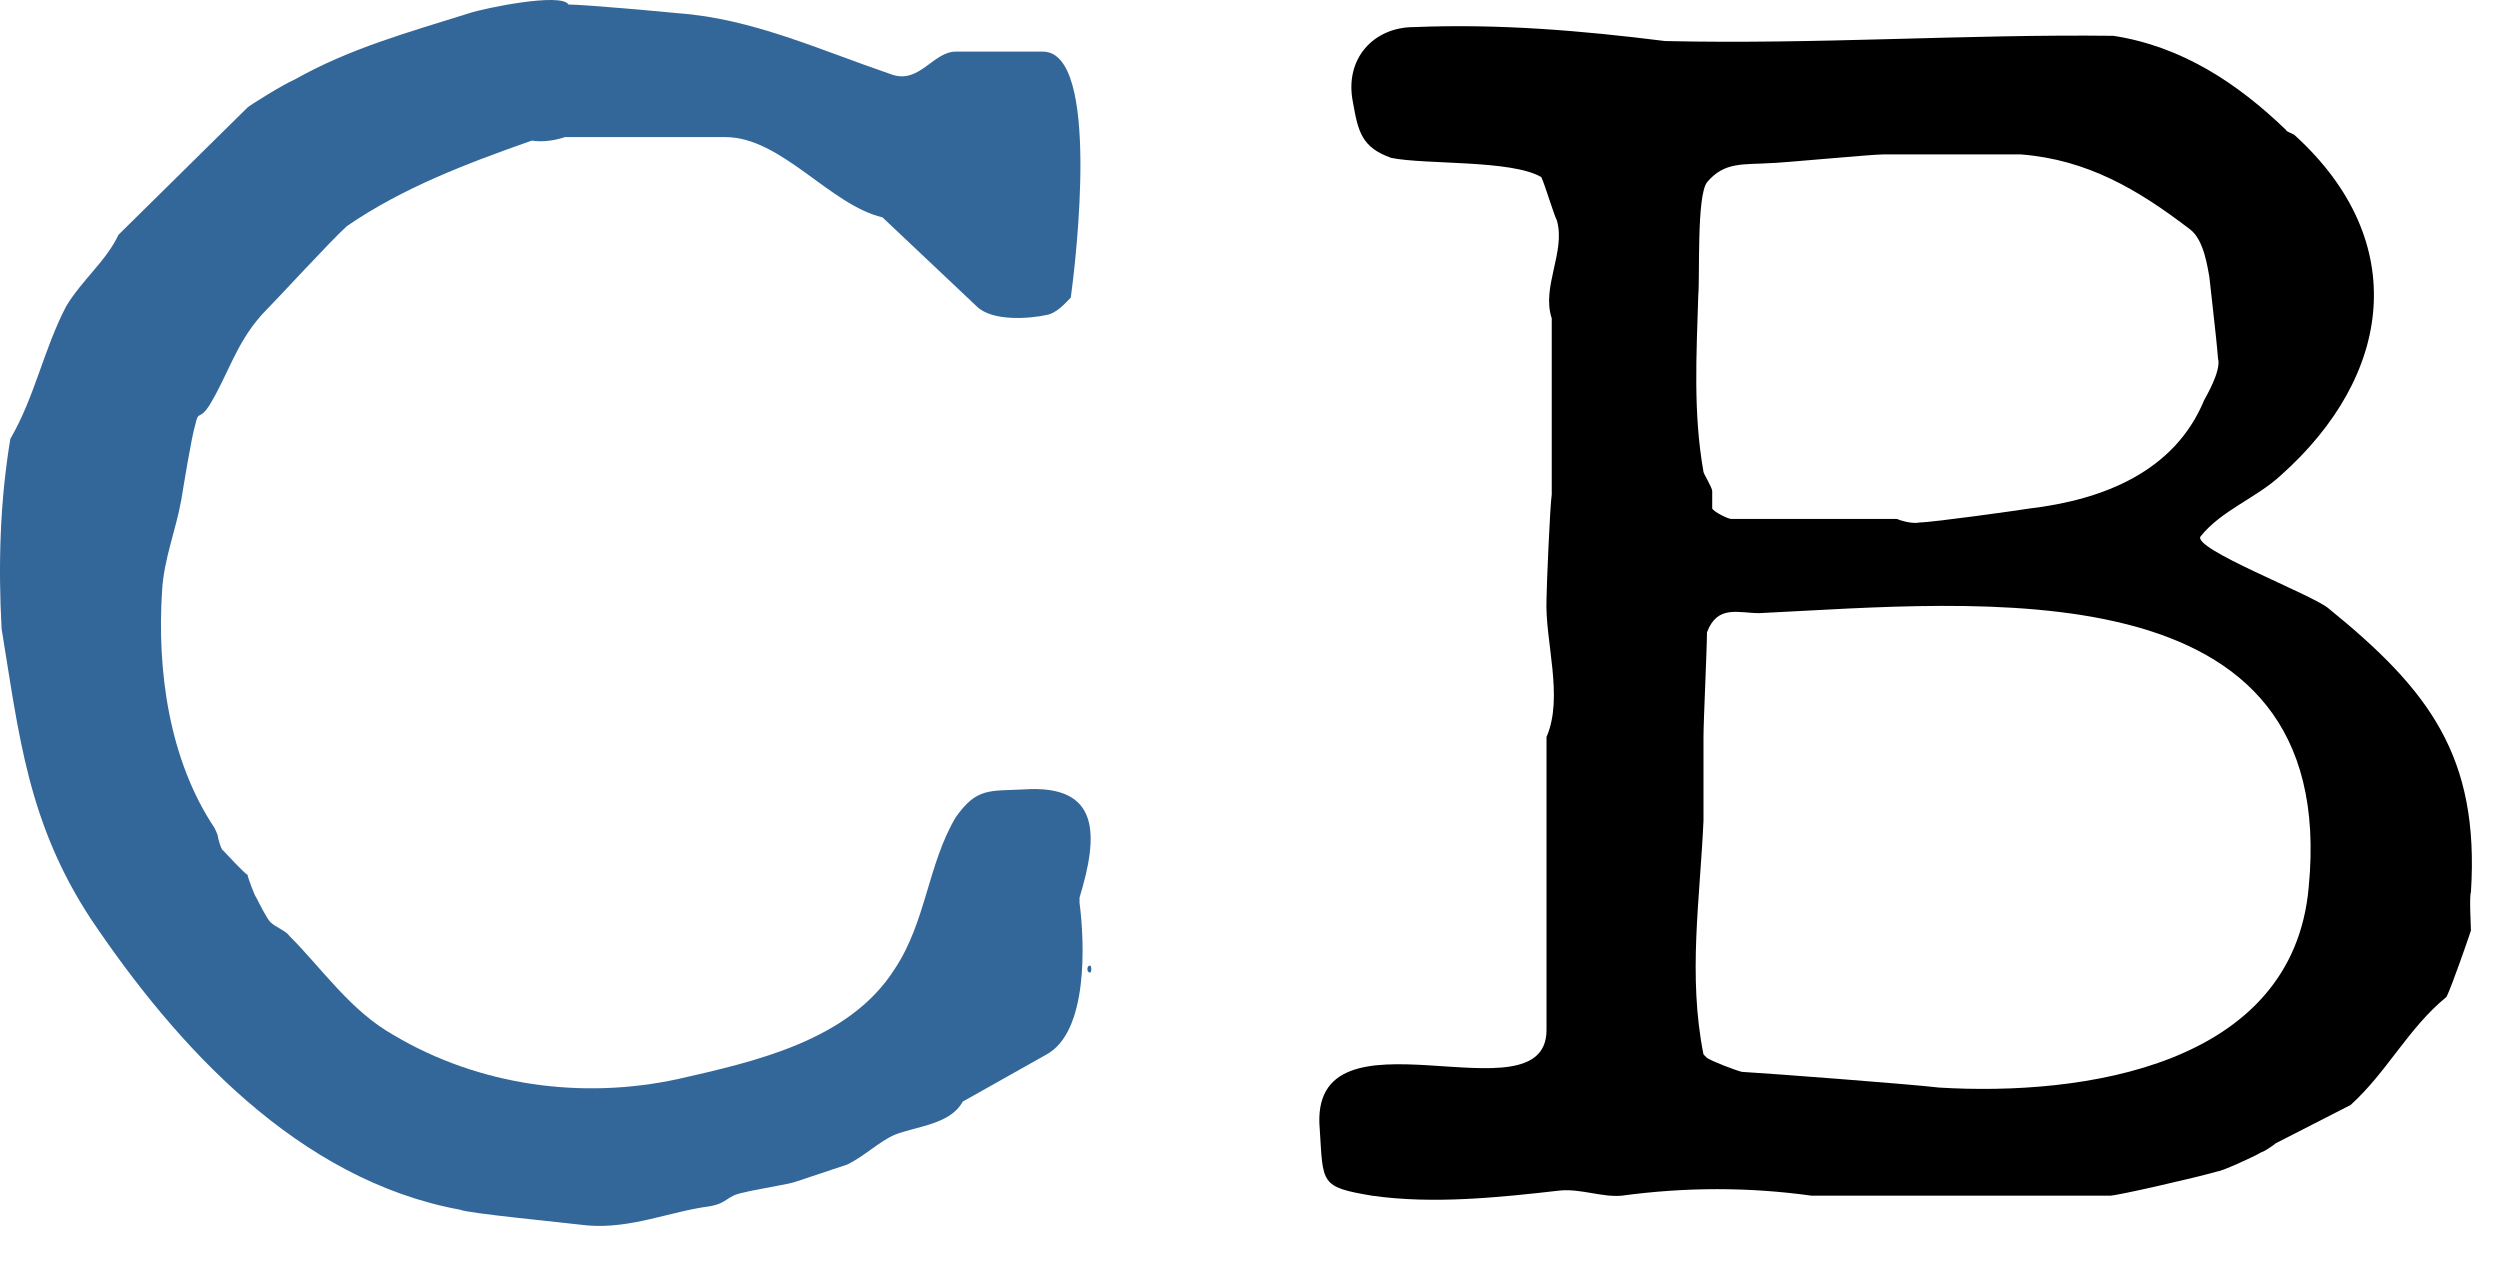 <?xml version="1.0" encoding="UTF-8" standalone="no"?>
<!DOCTYPE svg PUBLIC "-//W3C//DTD SVG 1.1//EN" "http://www.w3.org/Graphics/SVG/1.1/DTD/svg11.dtd">
<svg width="100%" height="100%" viewBox="0 0 43 22" version="1.1" xmlns="http://www.w3.org/2000/svg" xmlns:xlink="http://www.w3.org/1999/xlink" xml:space="preserve" xmlns:serif="http://www.serif.com/" style="fill-rule:evenodd;clip-rule:evenodd;stroke-linejoin:round;stroke-miterlimit:2;">
    <g transform="matrix(1,0,0,1,-401.556,-101.374)">
        <g>
            <g transform="matrix(1,0,0,1,423.686,121.82)">
                <g transform="matrix(30,0,0,30,0,0)">
                    <path d="M0.049,0.004C0.084,0.009 0.122,0.005 0.157,0.001C0.169,-0 0.181,0.005 0.192,0.004C0.229,-0.001 0.265,-0.001 0.301,0.004L0.472,0.004C0.476,0.004 0.52,-0.006 0.534,-0.01C0.536,-0.01 0.554,-0.018 0.559,-0.021C0.56,-0.021 0.566,-0.025 0.567,-0.026C0.573,-0.029 0.604,-0.045 0.61,-0.048C0.631,-0.067 0.643,-0.092 0.665,-0.11C0.668,-0.116 0.677,-0.142 0.679,-0.148C0.679,-0.15 0.678,-0.168 0.679,-0.17C0.684,-0.248 0.655,-0.286 0.597,-0.333C0.587,-0.341 0.519,-0.367 0.524,-0.374C0.536,-0.389 0.556,-0.396 0.57,-0.409C0.634,-0.466 0.645,-0.543 0.578,-0.604C0.577,-0.605 0.573,-0.606 0.573,-0.607C0.545,-0.634 0.513,-0.655 0.474,-0.661C0.389,-0.662 0.304,-0.656 0.217,-0.658C0.169,-0.664 0.122,-0.668 0.073,-0.666C0.05,-0.666 0.033,-0.648 0.038,-0.623C0.041,-0.606 0.043,-0.597 0.06,-0.591C0.08,-0.587 0.129,-0.59 0.146,-0.58C0.148,-0.576 0.153,-0.559 0.155,-0.555C0.16,-0.537 0.146,-0.517 0.152,-0.499L0.152,-0.398C0.151,-0.392 0.149,-0.344 0.149,-0.338C0.148,-0.314 0.159,-0.282 0.149,-0.259L0.149,-0.091C0.149,-0.037 0.012,-0.11 0.019,-0.034C0.021,-0.003 0.019,-0.001 0.049,0.004ZM0.261,-0.067C0.257,-0.068 0.244,-0.073 0.241,-0.075L0.239,-0.077C0.23,-0.122 0.237,-0.166 0.239,-0.211L0.239,-0.259C0.239,-0.268 0.241,-0.31 0.241,-0.319C0.247,-0.335 0.259,-0.33 0.271,-0.33C0.396,-0.336 0.604,-0.359 0.586,-0.173C0.577,-0.07 0.456,-0.053 0.374,-0.058C0.357,-0.06 0.278,-0.066 0.261,-0.067ZM0.35,-0.384L0.255,-0.384C0.253,-0.384 0.245,-0.388 0.244,-0.39L0.244,-0.4C0.244,-0.402 0.239,-0.41 0.239,-0.411C0.233,-0.445 0.235,-0.478 0.236,-0.512C0.237,-0.523 0.235,-0.569 0.241,-0.577C0.251,-0.589 0.262,-0.587 0.277,-0.588C0.283,-0.588 0.335,-0.593 0.342,-0.593L0.421,-0.593C0.459,-0.59 0.488,-0.573 0.518,-0.55C0.526,-0.544 0.528,-0.528 0.529,-0.523C0.529,-0.522 0.533,-0.489 0.534,-0.476C0.536,-0.469 0.527,-0.454 0.526,-0.452C0.509,-0.411 0.468,-0.395 0.426,-0.39C0.42,-0.389 0.37,-0.382 0.363,-0.382C0.359,-0.381 0.352,-0.383 0.35,-0.384Z" style="fill-rule:nonzero;"/>
                </g>
            </g>
            <g transform="matrix(1,0,0,1,401.044,122.032)">
                <g transform="matrix(30,0,0,30,0,0)">
                    <path d="M0.281,0.005C0.285,0.007 0.337,0.012 0.354,0.014C0.379,0.016 0.401,0.006 0.424,0.003C0.435,0.001 0.433,-0.003 0.444,-0.005C0.447,-0.006 0.471,-0.01 0.473,-0.011C0.476,-0.012 0.497,-0.019 0.503,-0.021C0.513,-0.026 0.521,-0.034 0.53,-0.038C0.543,-0.043 0.562,-0.044 0.569,-0.057L0.617,-0.084C0.641,-0.097 0.639,-0.148 0.636,-0.171L0.636,-0.174C0.647,-0.21 0.648,-0.239 0.604,-0.236C0.584,-0.235 0.577,-0.237 0.565,-0.22C0.549,-0.193 0.548,-0.16 0.53,-0.133C0.504,-0.092 0.45,-0.08 0.406,-0.07C0.351,-0.058 0.292,-0.066 0.243,-0.095C0.218,-0.109 0.202,-0.133 0.183,-0.152C0.181,-0.155 0.175,-0.157 0.172,-0.16C0.17,-0.162 0.165,-0.172 0.164,-0.174C0.163,-0.175 0.159,-0.186 0.159,-0.187C0.157,-0.188 0.146,-0.2 0.145,-0.201C0.144,-0.201 0.142,-0.208 0.142,-0.209C0.142,-0.21 0.14,-0.214 0.14,-0.214C0.114,-0.253 0.107,-0.304 0.11,-0.35C0.111,-0.368 0.118,-0.385 0.121,-0.402C0.122,-0.408 0.127,-0.439 0.129,-0.445C0.131,-0.454 0.131,-0.447 0.137,-0.456C0.148,-0.474 0.152,-0.491 0.167,-0.508C0.174,-0.515 0.208,-0.552 0.216,-0.559C0.248,-0.581 0.285,-0.595 0.322,-0.608C0.328,-0.607 0.335,-0.608 0.341,-0.61L0.433,-0.61C0.465,-0.61 0.493,-0.571 0.523,-0.564L0.577,-0.513C0.586,-0.504 0.608,-0.506 0.617,-0.508C0.623,-0.509 0.628,-0.515 0.631,-0.518C0.634,-0.54 0.648,-0.659 0.615,-0.659L0.565,-0.659C0.552,-0.659 0.544,-0.64 0.528,-0.646C0.487,-0.66 0.448,-0.678 0.406,-0.681C0.396,-0.682 0.352,-0.686 0.343,-0.686C0.339,-0.693 0.295,-0.684 0.286,-0.681C0.251,-0.67 0.218,-0.661 0.186,-0.643C0.179,-0.64 0.16,-0.628 0.159,-0.627L0.085,-0.554C0.078,-0.539 0.064,-0.528 0.055,-0.513C0.042,-0.488 0.037,-0.461 0.023,-0.437C0.017,-0.401 0.016,-0.364 0.018,-0.328C0.028,-0.267 0.033,-0.217 0.069,-0.162C0.118,-0.089 0.188,-0.012 0.281,0.005ZM0.642,-0.135C0.64,-0.135 0.64,-0.131 0.642,-0.131C0.643,-0.131 0.643,-0.135 0.642,-0.135Z" style="fill:rgb(51,102,153);fill-rule:nonzero;"/>
                </g>
            </g>
        </g>
    </g>
</svg>
